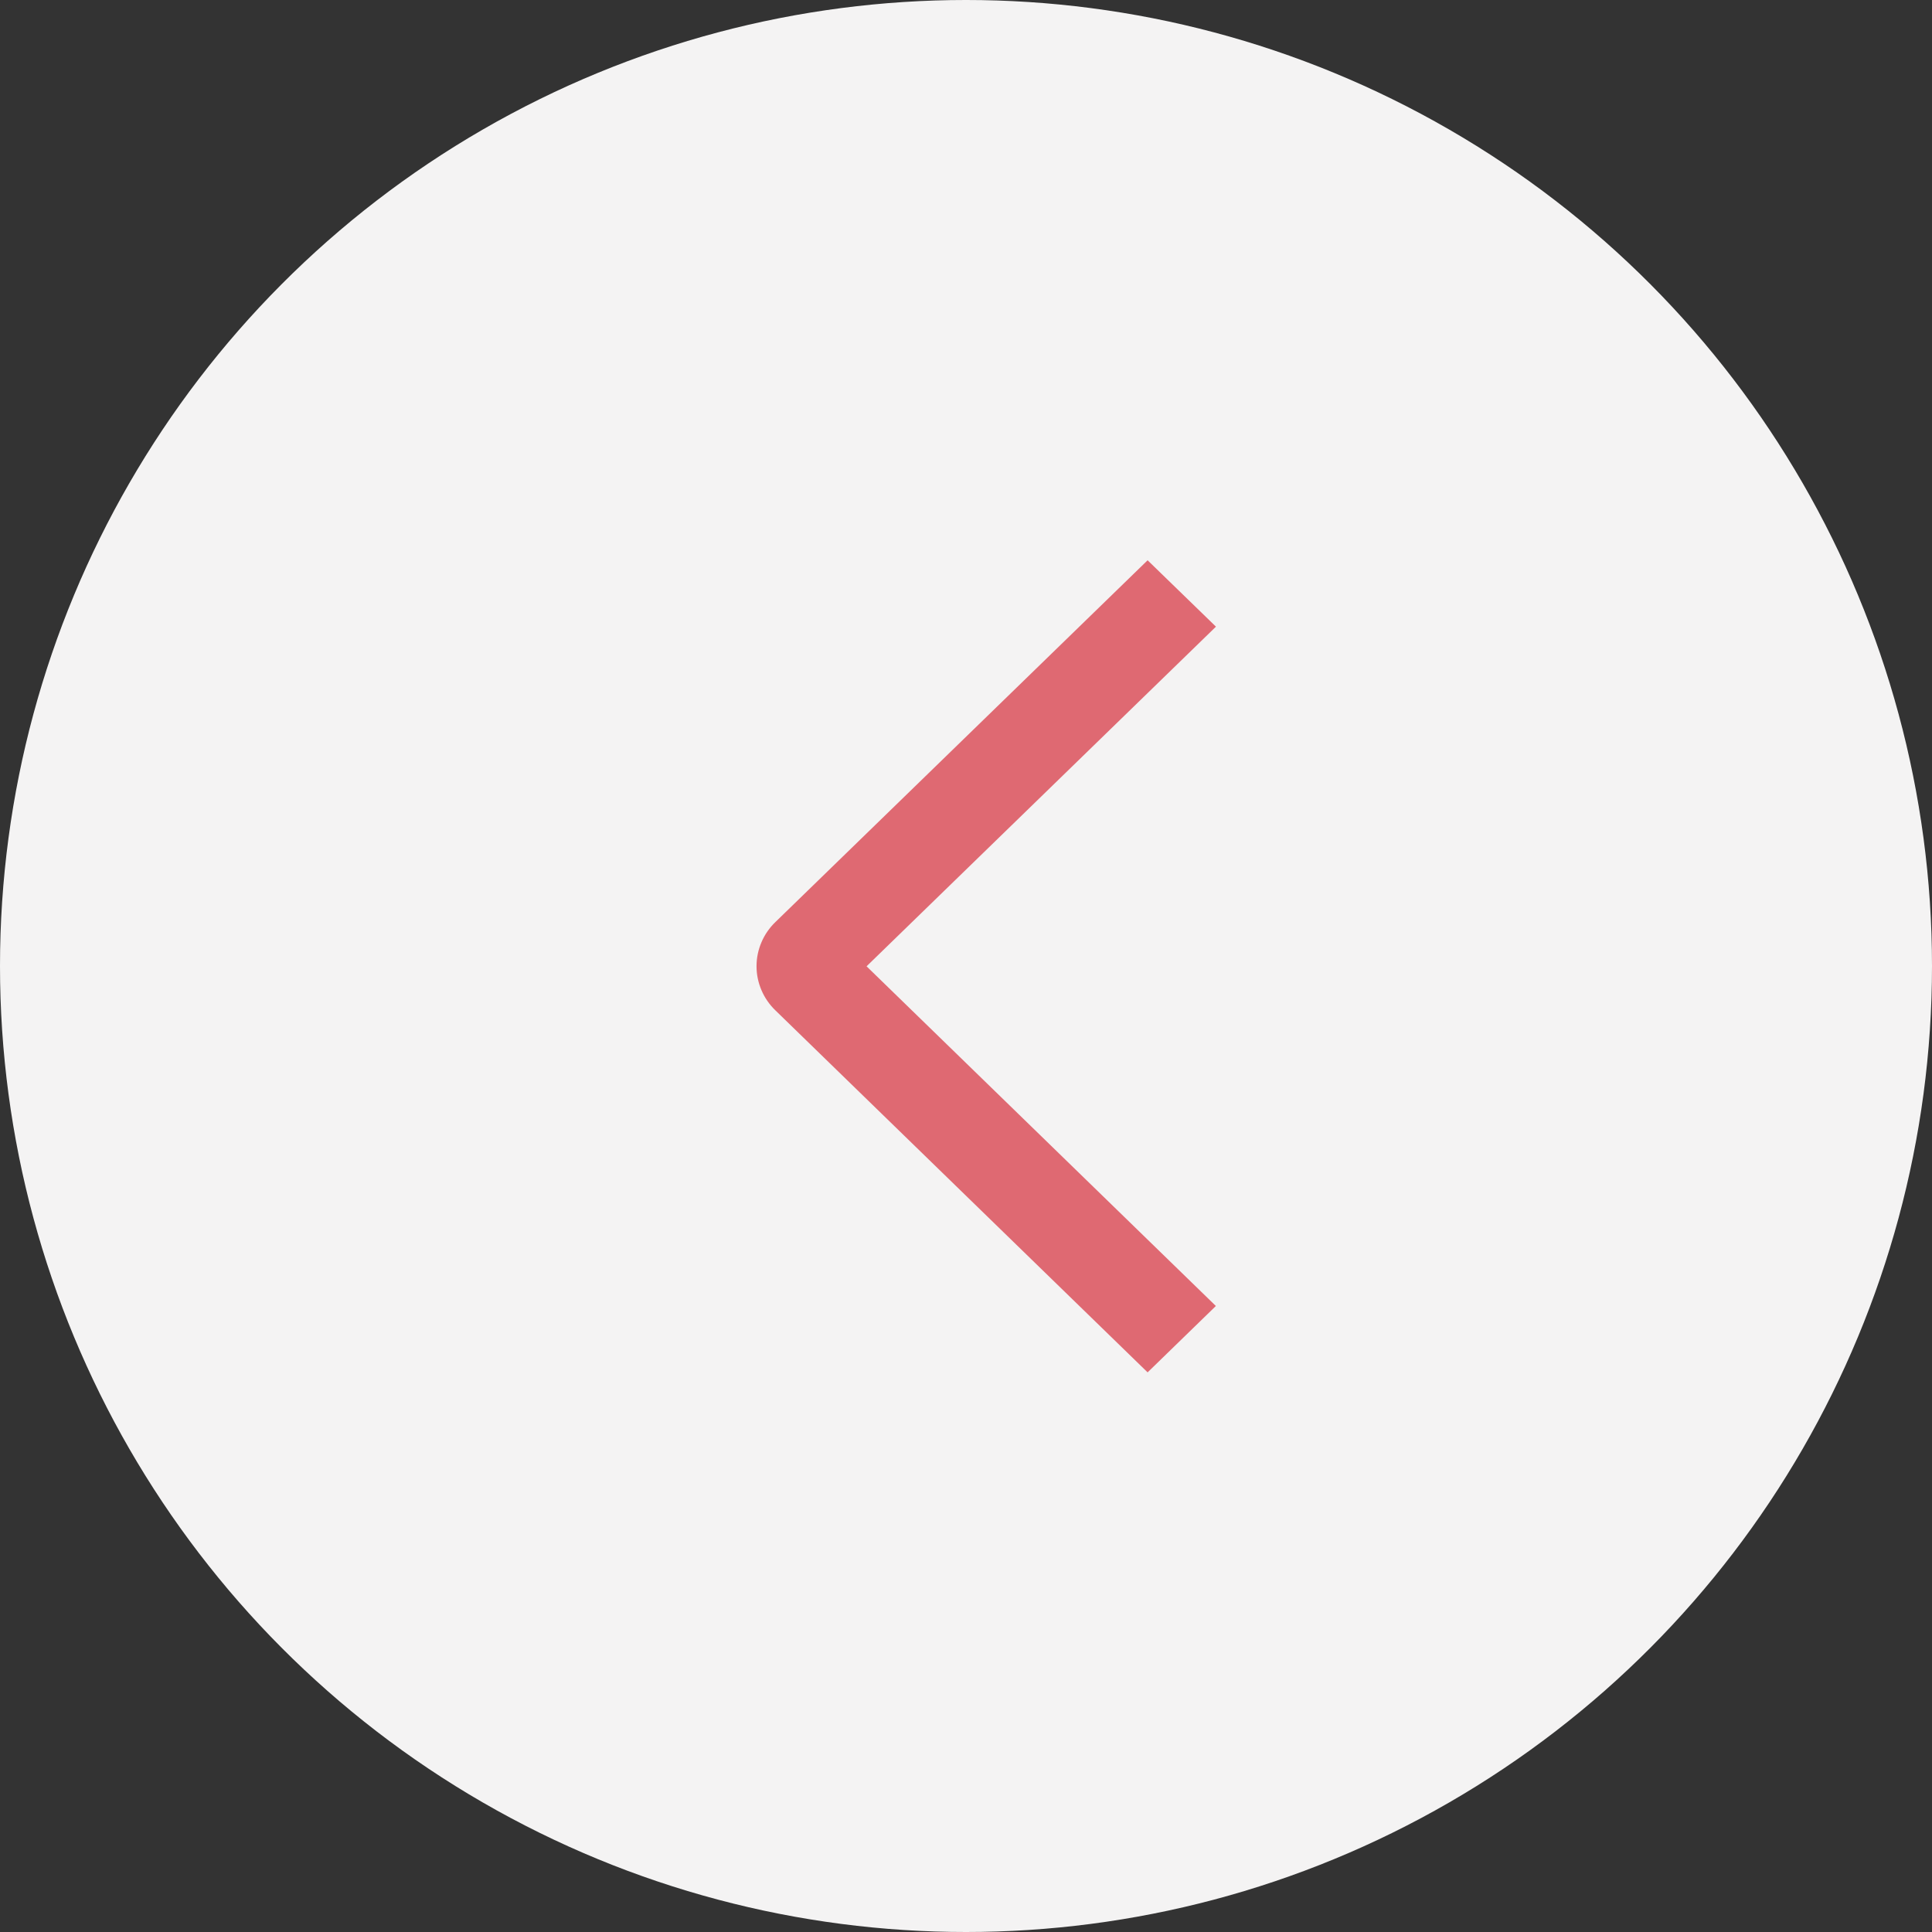 <?xml version="1.0" encoding="UTF-8"?> <svg xmlns="http://www.w3.org/2000/svg" width="45" height="45" viewBox="0 0 45 45" fill="none"><rect x="0" y="0" width="45" height="45" fill="#333333" stroke="none"/><circle cx="22.5" cy="22.5" r="22.5" fill="#F4F3F3"></circle><path d="M28.322 14.596L26.73 13.05L18.062 21.475C17.922 21.61 17.811 21.77 17.736 21.947C17.66 22.124 17.621 22.314 17.621 22.505C17.621 22.697 17.66 22.886 17.736 23.063C17.811 23.24 17.922 23.4 18.062 23.535L26.73 31.965L28.32 30.419L20.184 22.507L28.322 14.596Z" fill="#DF6972"></path></svg> 